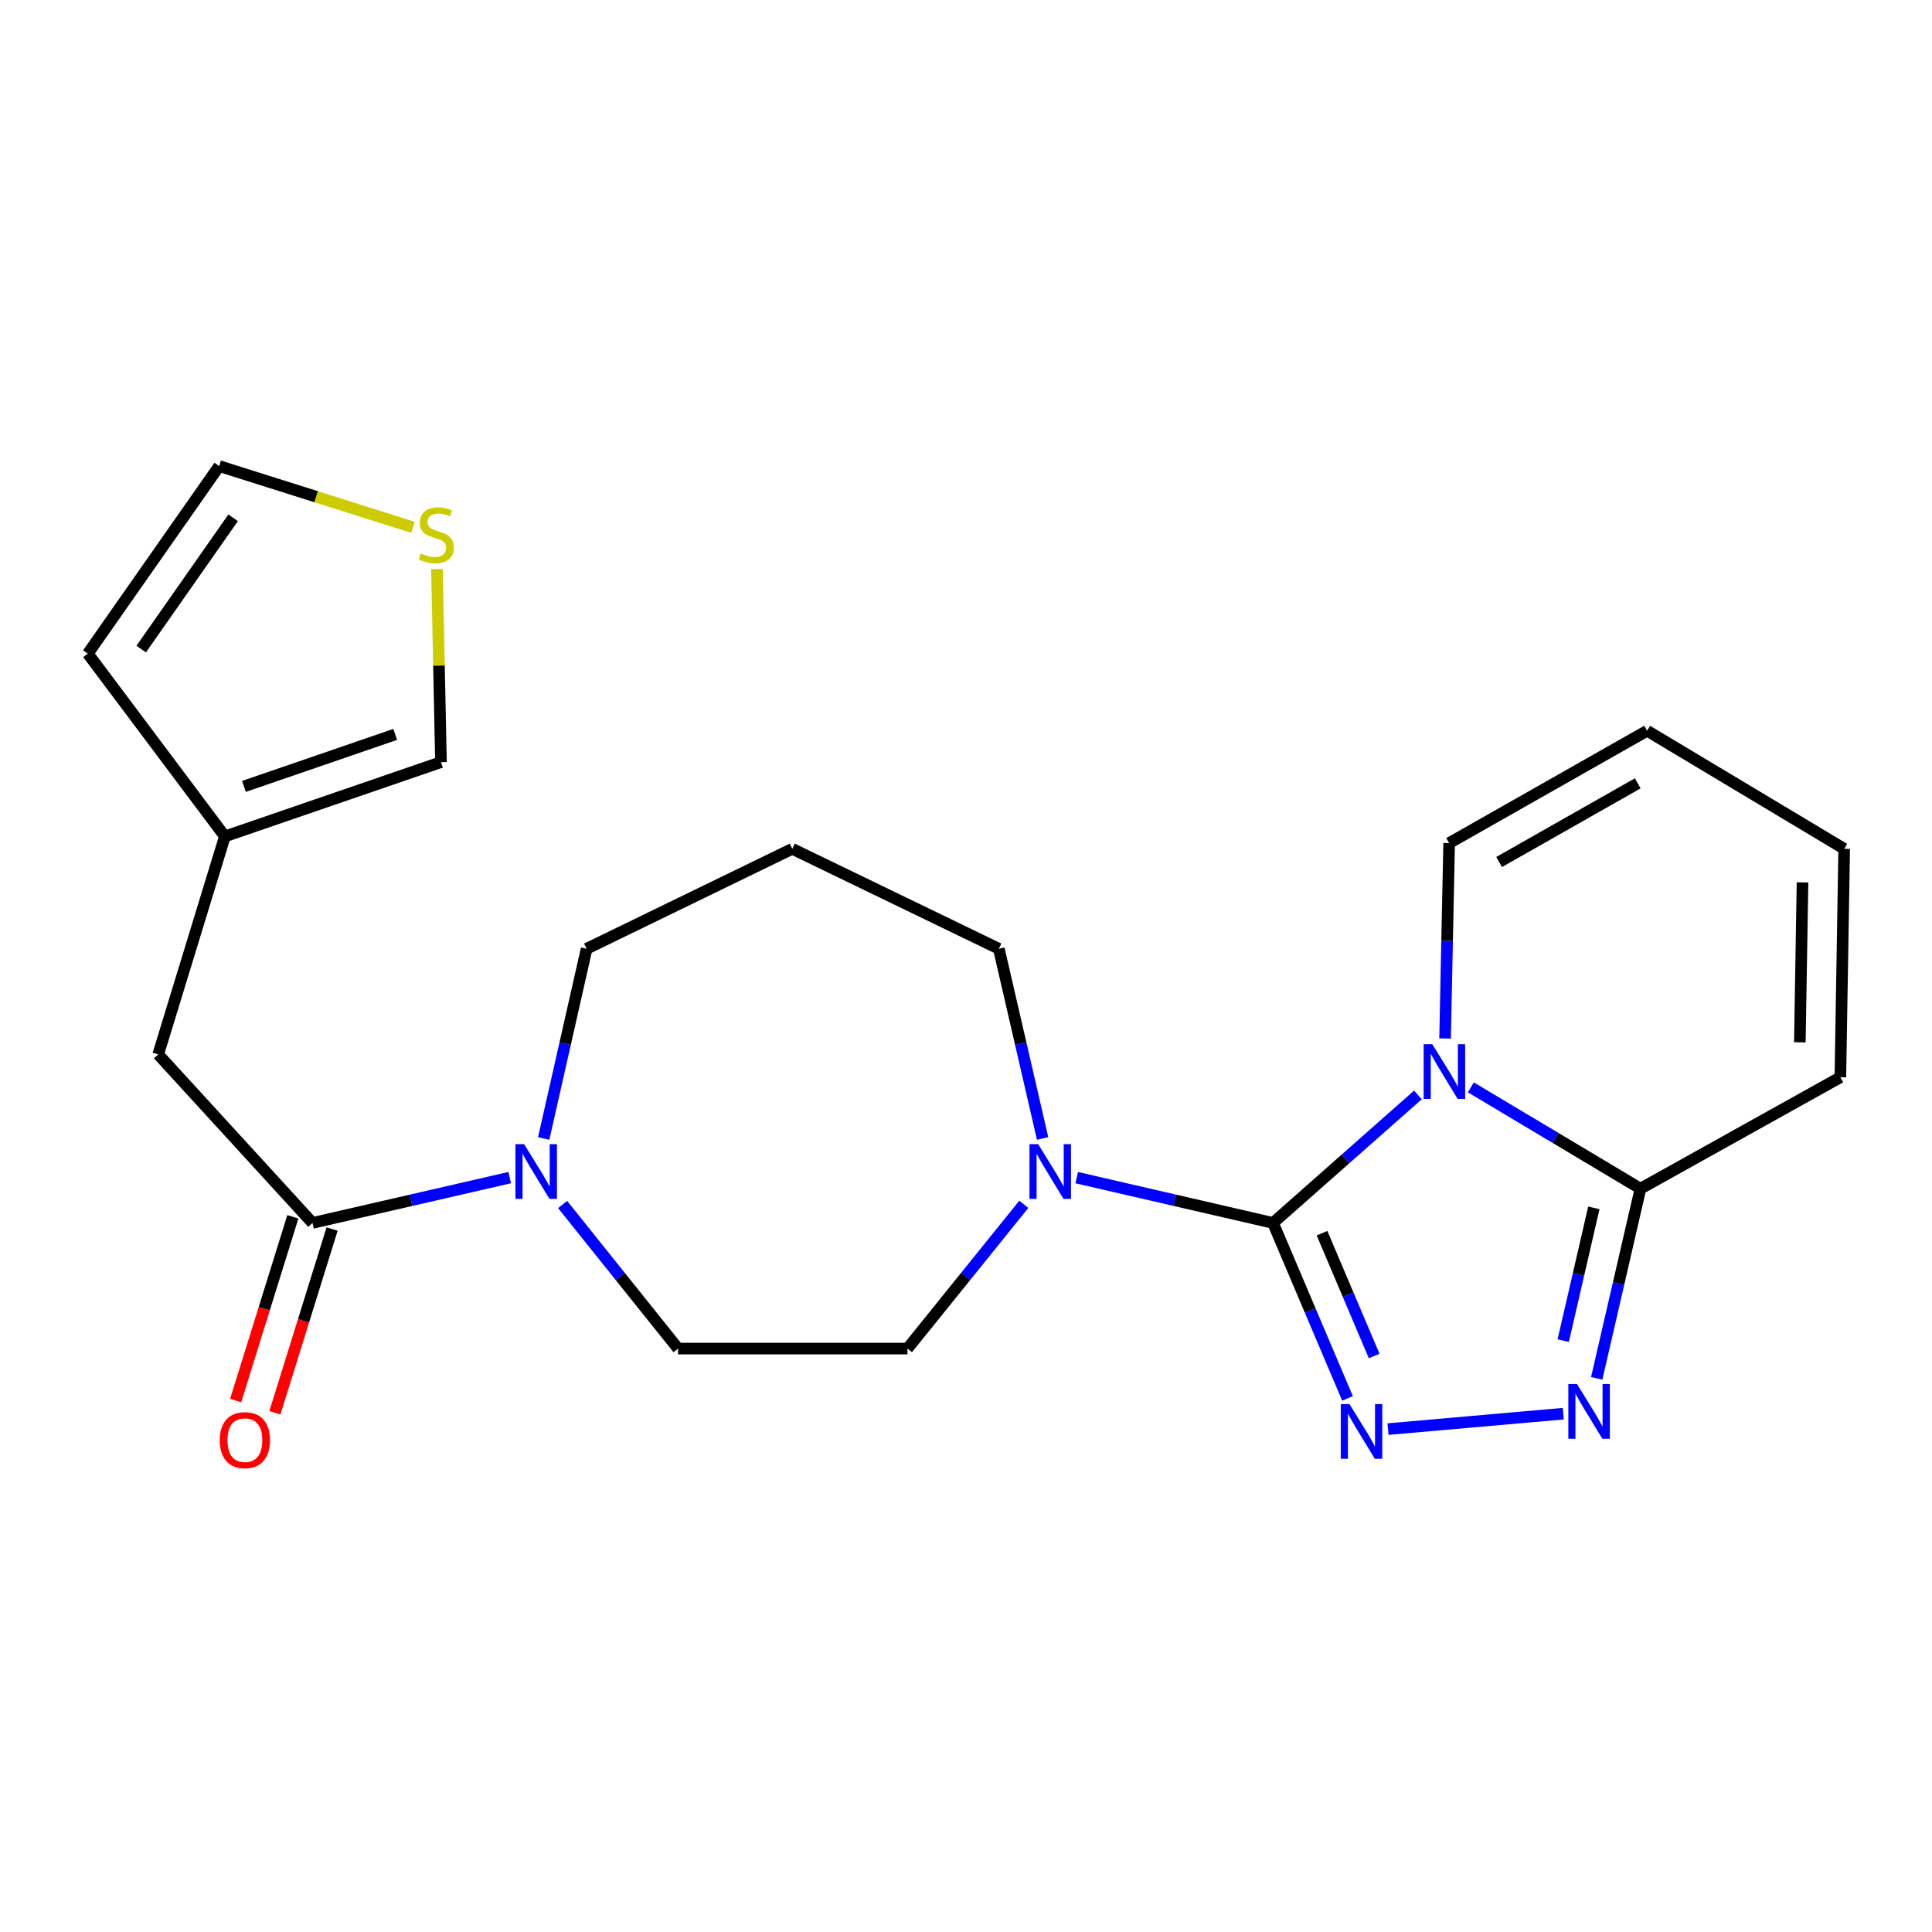 <?xml version='1.0' encoding='iso-8859-1'?>
<svg version='1.1' baseProfile='full'
              xmlns='http://www.w3.org/2000/svg'
                      xmlns:rdkit='http://www.rdkit.org/xml'
                      xmlns:xlink='http://www.w3.org/1999/xlink'
                  xml:space='preserve'
width='1000px' height='1000px' viewBox='0 0 1000 1000'>
<!-- END OF HEADER -->
<rect style='opacity:1.0;fill:#FFFFFF;stroke:none' width='1000' height='1000' x='0' y='0'> </rect>
<path class='bond-0' d='M 658.907,632.99 L 696.411,599.863' style='fill:none;fill-rule:evenodd;stroke:#000000;stroke-width:6px;stroke-linecap:butt;stroke-linejoin:miter;stroke-opacity:1' />
<path class='bond-0' d='M 696.411,599.863 L 733.916,566.736' style='fill:none;fill-rule:evenodd;stroke:#0000FF;stroke-width:6px;stroke-linecap:butt;stroke-linejoin:miter;stroke-opacity:1' />
<path class='bond-1' d='M 658.907,632.99 L 678.191,678.402' style='fill:none;fill-rule:evenodd;stroke:#000000;stroke-width:6px;stroke-linecap:butt;stroke-linejoin:miter;stroke-opacity:1' />
<path class='bond-1' d='M 678.191,678.402 L 697.475,723.815' style='fill:none;fill-rule:evenodd;stroke:#0000FF;stroke-width:6px;stroke-linecap:butt;stroke-linejoin:miter;stroke-opacity:1' />
<path class='bond-1' d='M 684.275,638.298 L 697.774,670.086' style='fill:none;fill-rule:evenodd;stroke:#000000;stroke-width:6px;stroke-linecap:butt;stroke-linejoin:miter;stroke-opacity:1' />
<path class='bond-1' d='M 697.774,670.086 L 711.273,701.875' style='fill:none;fill-rule:evenodd;stroke:#0000FF;stroke-width:6px;stroke-linecap:butt;stroke-linejoin:miter;stroke-opacity:1' />
<path class='bond-4' d='M 658.907,632.99 L 608.104,621.267' style='fill:none;fill-rule:evenodd;stroke:#000000;stroke-width:6px;stroke-linecap:butt;stroke-linejoin:miter;stroke-opacity:1' />
<path class='bond-4' d='M 608.104,621.267 L 557.302,609.544' style='fill:none;fill-rule:evenodd;stroke:#0000FF;stroke-width:6px;stroke-linecap:butt;stroke-linejoin:miter;stroke-opacity:1' />
<path class='bond-3' d='M 761.31,562.816 L 805.205,589.032' style='fill:none;fill-rule:evenodd;stroke:#0000FF;stroke-width:6px;stroke-linecap:butt;stroke-linejoin:miter;stroke-opacity:1' />
<path class='bond-3' d='M 805.205,589.032 L 849.1,615.248' style='fill:none;fill-rule:evenodd;stroke:#000000;stroke-width:6px;stroke-linecap:butt;stroke-linejoin:miter;stroke-opacity:1' />
<path class='bond-7' d='M 747.971,537.519 L 749.022,486.955' style='fill:none;fill-rule:evenodd;stroke:#0000FF;stroke-width:6px;stroke-linecap:butt;stroke-linejoin:miter;stroke-opacity:1' />
<path class='bond-7' d='M 749.022,486.955 L 750.073,436.39' style='fill:none;fill-rule:evenodd;stroke:#000000;stroke-width:6px;stroke-linecap:butt;stroke-linejoin:miter;stroke-opacity:1' />
<path class='bond-2' d='M 718.428,739.7 L 809.154,731.715' style='fill:none;fill-rule:evenodd;stroke:#0000FF;stroke-width:6px;stroke-linecap:butt;stroke-linejoin:miter;stroke-opacity:1' />
<path class='bond-23' d='M 826.454,713.422 L 837.777,664.335' style='fill:none;fill-rule:evenodd;stroke:#0000FF;stroke-width:6px;stroke-linecap:butt;stroke-linejoin:miter;stroke-opacity:1' />
<path class='bond-23' d='M 837.777,664.335 L 849.1,615.248' style='fill:none;fill-rule:evenodd;stroke:#000000;stroke-width:6px;stroke-linecap:butt;stroke-linejoin:miter;stroke-opacity:1' />
<path class='bond-23' d='M 809.12,693.913 L 817.046,659.553' style='fill:none;fill-rule:evenodd;stroke:#0000FF;stroke-width:6px;stroke-linecap:butt;stroke-linejoin:miter;stroke-opacity:1' />
<path class='bond-23' d='M 817.046,659.553 L 824.972,625.192' style='fill:none;fill-rule:evenodd;stroke:#000000;stroke-width:6px;stroke-linecap:butt;stroke-linejoin:miter;stroke-opacity:1' />
<path class='bond-11' d='M 849.1,615.248 L 952.572,557.591' style='fill:none;fill-rule:evenodd;stroke:#000000;stroke-width:6px;stroke-linecap:butt;stroke-linejoin:miter;stroke-opacity:1' />
<path class='bond-12' d='M 529.92,623.352 L 499.813,660.687' style='fill:none;fill-rule:evenodd;stroke:#0000FF;stroke-width:6px;stroke-linecap:butt;stroke-linejoin:miter;stroke-opacity:1' />
<path class='bond-12' d='M 499.813,660.687 L 469.706,698.023' style='fill:none;fill-rule:evenodd;stroke:#000000;stroke-width:6px;stroke-linecap:butt;stroke-linejoin:miter;stroke-opacity:1' />
<path class='bond-21' d='M 539.653,589.265 L 528.325,540.173' style='fill:none;fill-rule:evenodd;stroke:#0000FF;stroke-width:6px;stroke-linecap:butt;stroke-linejoin:miter;stroke-opacity:1' />
<path class='bond-21' d='M 528.325,540.173 L 516.997,491.081' style='fill:none;fill-rule:evenodd;stroke:#000000;stroke-width:6px;stroke-linecap:butt;stroke-linejoin:miter;stroke-opacity:1' />
<path class='bond-5' d='M 161.739,632.99 L 212.783,621.262' style='fill:none;fill-rule:evenodd;stroke:#000000;stroke-width:6px;stroke-linecap:butt;stroke-linejoin:miter;stroke-opacity:1' />
<path class='bond-5' d='M 212.783,621.262 L 263.828,609.534' style='fill:none;fill-rule:evenodd;stroke:#0000FF;stroke-width:6px;stroke-linecap:butt;stroke-linejoin:miter;stroke-opacity:1' />
<path class='bond-10' d='M 161.739,632.99 L 81.883,545.759' style='fill:none;fill-rule:evenodd;stroke:#000000;stroke-width:6px;stroke-linecap:butt;stroke-linejoin:miter;stroke-opacity:1' />
<path class='bond-15' d='M 151.582,629.827 L 136.776,677.37' style='fill:none;fill-rule:evenodd;stroke:#000000;stroke-width:6px;stroke-linecap:butt;stroke-linejoin:miter;stroke-opacity:1' />
<path class='bond-15' d='M 136.776,677.37 L 121.97,724.913' style='fill:none;fill-rule:evenodd;stroke:#FF0000;stroke-width:6px;stroke-linecap:butt;stroke-linejoin:miter;stroke-opacity:1' />
<path class='bond-15' d='M 171.895,636.153 L 157.09,683.696' style='fill:none;fill-rule:evenodd;stroke:#000000;stroke-width:6px;stroke-linecap:butt;stroke-linejoin:miter;stroke-opacity:1' />
<path class='bond-15' d='M 157.09,683.696 L 142.284,731.239' style='fill:none;fill-rule:evenodd;stroke:#FF0000;stroke-width:6px;stroke-linecap:butt;stroke-linejoin:miter;stroke-opacity:1' />
<path class='bond-6' d='M 291.213,623.457 L 321.076,660.74' style='fill:none;fill-rule:evenodd;stroke:#0000FF;stroke-width:6px;stroke-linecap:butt;stroke-linejoin:miter;stroke-opacity:1' />
<path class='bond-6' d='M 321.076,660.74 L 350.939,698.023' style='fill:none;fill-rule:evenodd;stroke:#000000;stroke-width:6px;stroke-linecap:butt;stroke-linejoin:miter;stroke-opacity:1' />
<path class='bond-24' d='M 281.412,589.268 L 292.524,540.174' style='fill:none;fill-rule:evenodd;stroke:#0000FF;stroke-width:6px;stroke-linecap:butt;stroke-linejoin:miter;stroke-opacity:1' />
<path class='bond-24' d='M 292.524,540.174 L 303.636,491.081' style='fill:none;fill-rule:evenodd;stroke:#000000;stroke-width:6px;stroke-linecap:butt;stroke-linejoin:miter;stroke-opacity:1' />
<path class='bond-18' d='M 750.073,436.39 L 852.552,378.236' style='fill:none;fill-rule:evenodd;stroke:#000000;stroke-width:6px;stroke-linecap:butt;stroke-linejoin:miter;stroke-opacity:1' />
<path class='bond-18' d='M 775.946,446.171 L 847.68,405.463' style='fill:none;fill-rule:evenodd;stroke:#000000;stroke-width:6px;stroke-linecap:butt;stroke-linejoin:miter;stroke-opacity:1' />
<path class='bond-8' d='M 116.397,432.927 L 81.883,545.759' style='fill:none;fill-rule:evenodd;stroke:#000000;stroke-width:6px;stroke-linecap:butt;stroke-linejoin:miter;stroke-opacity:1' />
<path class='bond-14' d='M 116.397,432.927 L 228.249,394.488' style='fill:none;fill-rule:evenodd;stroke:#000000;stroke-width:6px;stroke-linecap:butt;stroke-linejoin:miter;stroke-opacity:1' />
<path class='bond-14' d='M 126.261,407.04 L 204.557,380.133' style='fill:none;fill-rule:evenodd;stroke:#000000;stroke-width:6px;stroke-linecap:butt;stroke-linejoin:miter;stroke-opacity:1' />
<path class='bond-17' d='M 116.397,432.927 L 45.455,338.32' style='fill:none;fill-rule:evenodd;stroke:#000000;stroke-width:6px;stroke-linecap:butt;stroke-linejoin:miter;stroke-opacity:1' />
<path class='bond-9' d='M 226.163,294.563 L 227.206,344.526' style='fill:none;fill-rule:evenodd;stroke:#CCCC00;stroke-width:6px;stroke-linecap:butt;stroke-linejoin:miter;stroke-opacity:1' />
<path class='bond-9' d='M 227.206,344.526 L 228.249,394.488' style='fill:none;fill-rule:evenodd;stroke:#000000;stroke-width:6px;stroke-linecap:butt;stroke-linejoin:miter;stroke-opacity:1' />
<path class='bond-26' d='M 213.765,272.939 L 163.604,257.092' style='fill:none;fill-rule:evenodd;stroke:#CCCC00;stroke-width:6px;stroke-linecap:butt;stroke-linejoin:miter;stroke-opacity:1' />
<path class='bond-26' d='M 163.604,257.092 L 113.443,241.244' style='fill:none;fill-rule:evenodd;stroke:#000000;stroke-width:6px;stroke-linecap:butt;stroke-linejoin:miter;stroke-opacity:1' />
<path class='bond-25' d='M 952.572,557.591 L 954.545,439.345' style='fill:none;fill-rule:evenodd;stroke:#000000;stroke-width:6px;stroke-linecap:butt;stroke-linejoin:miter;stroke-opacity:1' />
<path class='bond-25' d='M 931.595,539.499 L 932.977,456.727' style='fill:none;fill-rule:evenodd;stroke:#000000;stroke-width:6px;stroke-linecap:butt;stroke-linejoin:miter;stroke-opacity:1' />
<path class='bond-13' d='M 469.706,698.023 L 350.939,698.023' style='fill:none;fill-rule:evenodd;stroke:#000000;stroke-width:6px;stroke-linecap:butt;stroke-linejoin:miter;stroke-opacity:1' />
<path class='bond-16' d='M 113.443,241.244 L 45.455,338.32' style='fill:none;fill-rule:evenodd;stroke:#000000;stroke-width:6px;stroke-linecap:butt;stroke-linejoin:miter;stroke-opacity:1' />
<path class='bond-16' d='M 120.671,268.01 L 73.08,335.964' style='fill:none;fill-rule:evenodd;stroke:#000000;stroke-width:6px;stroke-linecap:butt;stroke-linejoin:miter;stroke-opacity:1' />
<path class='bond-19' d='M 852.552,378.236 L 954.545,439.345' style='fill:none;fill-rule:evenodd;stroke:#000000;stroke-width:6px;stroke-linecap:butt;stroke-linejoin:miter;stroke-opacity:1' />
<path class='bond-20' d='M 410.074,439.345 L 516.997,491.081' style='fill:none;fill-rule:evenodd;stroke:#000000;stroke-width:6px;stroke-linecap:butt;stroke-linejoin:miter;stroke-opacity:1' />
<path class='bond-22' d='M 410.074,439.345 L 303.636,491.081' style='fill:none;fill-rule:evenodd;stroke:#000000;stroke-width:6px;stroke-linecap:butt;stroke-linejoin:miter;stroke-opacity:1' />
<path  class='atom-1' d='M 741.355 540.476
L 750.635 555.476
Q 751.555 556.956, 753.035 559.636
Q 754.515 562.316, 754.595 562.476
L 754.595 540.476
L 758.355 540.476
L 758.355 568.796
L 754.475 568.796
L 744.515 552.396
Q 743.355 550.476, 742.115 548.276
Q 740.915 546.076, 740.555 545.396
L 740.555 568.796
L 736.875 568.796
L 736.875 540.476
L 741.355 540.476
' fill='#0000FF'/>
<path  class='atom-2' d='M 698.472 726.746
L 707.752 741.746
Q 708.672 743.226, 710.152 745.906
Q 711.632 748.586, 711.712 748.746
L 711.712 726.746
L 715.472 726.746
L 715.472 755.066
L 711.592 755.066
L 701.632 738.666
Q 700.472 736.746, 699.232 734.546
Q 698.032 732.346, 697.672 731.666
L 697.672 755.066
L 693.992 755.066
L 693.992 726.746
L 698.472 726.746
' fill='#0000FF'/>
<path  class='atom-3' d='M 816.246 716.38
L 825.526 731.38
Q 826.446 732.86, 827.926 735.54
Q 829.406 738.22, 829.486 738.38
L 829.486 716.38
L 833.246 716.38
L 833.246 744.7
L 829.366 744.7
L 819.406 728.3
Q 818.246 726.38, 817.006 724.18
Q 815.806 721.98, 815.446 721.3
L 815.446 744.7
L 811.766 744.7
L 811.766 716.38
L 816.246 716.38
' fill='#0000FF'/>
<path  class='atom-5' d='M 537.344 592.224
L 546.624 607.224
Q 547.544 608.704, 549.024 611.384
Q 550.504 614.064, 550.584 614.224
L 550.584 592.224
L 554.344 592.224
L 554.344 620.544
L 550.464 620.544
L 540.504 604.144
Q 539.344 602.224, 538.104 600.024
Q 536.904 597.824, 536.544 597.144
L 536.544 620.544
L 532.864 620.544
L 532.864 592.224
L 537.344 592.224
' fill='#0000FF'/>
<path  class='atom-7' d='M 271.278 592.224
L 280.558 607.224
Q 281.478 608.704, 282.958 611.384
Q 284.438 614.064, 284.518 614.224
L 284.518 592.224
L 288.278 592.224
L 288.278 620.544
L 284.398 620.544
L 274.438 604.144
Q 273.278 602.224, 272.038 600.024
Q 270.838 597.824, 270.478 597.144
L 270.478 620.544
L 266.798 620.544
L 266.798 592.224
L 271.278 592.224
' fill='#0000FF'/>
<path  class='atom-10' d='M 217.791 286.459
Q 218.111 286.579, 219.431 287.139
Q 220.751 287.699, 222.191 288.059
Q 223.671 288.379, 225.111 288.379
Q 227.791 288.379, 229.351 287.099
Q 230.911 285.779, 230.911 283.499
Q 230.911 281.939, 230.111 280.979
Q 229.351 280.019, 228.151 279.499
Q 226.951 278.979, 224.951 278.379
Q 222.431 277.619, 220.911 276.899
Q 219.431 276.179, 218.351 274.659
Q 217.311 273.139, 217.311 270.579
Q 217.311 267.019, 219.711 264.819
Q 222.151 262.619, 226.951 262.619
Q 230.231 262.619, 233.951 264.179
L 233.031 267.259
Q 229.631 265.859, 227.071 265.859
Q 224.311 265.859, 222.791 267.019
Q 221.271 268.139, 221.311 270.099
Q 221.311 271.619, 222.071 272.539
Q 222.871 273.459, 223.991 273.979
Q 225.151 274.499, 227.071 275.099
Q 229.631 275.899, 231.151 276.699
Q 232.671 277.499, 233.751 279.139
Q 234.871 280.739, 234.871 283.499
Q 234.871 287.419, 232.231 289.539
Q 229.631 291.619, 225.271 291.619
Q 222.751 291.619, 220.831 291.059
Q 218.951 290.539, 216.711 289.619
L 217.791 286.459
' fill='#CCCC00'/>
<path  class='atom-16' d='M 113.752 745.418
Q 113.752 738.618, 117.112 734.818
Q 120.472 731.018, 126.752 731.018
Q 133.032 731.018, 136.392 734.818
Q 139.752 738.618, 139.752 745.418
Q 139.752 752.298, 136.352 756.218
Q 132.952 760.098, 126.752 760.098
Q 120.512 760.098, 117.112 756.218
Q 113.752 752.338, 113.752 745.418
M 126.752 756.898
Q 131.072 756.898, 133.392 754.018
Q 135.752 751.098, 135.752 745.418
Q 135.752 739.858, 133.392 737.058
Q 131.072 734.218, 126.752 734.218
Q 122.432 734.218, 120.072 737.018
Q 117.752 739.818, 117.752 745.418
Q 117.752 751.138, 120.072 754.018
Q 122.432 756.898, 126.752 756.898
' fill='#FF0000'/>
</svg>
